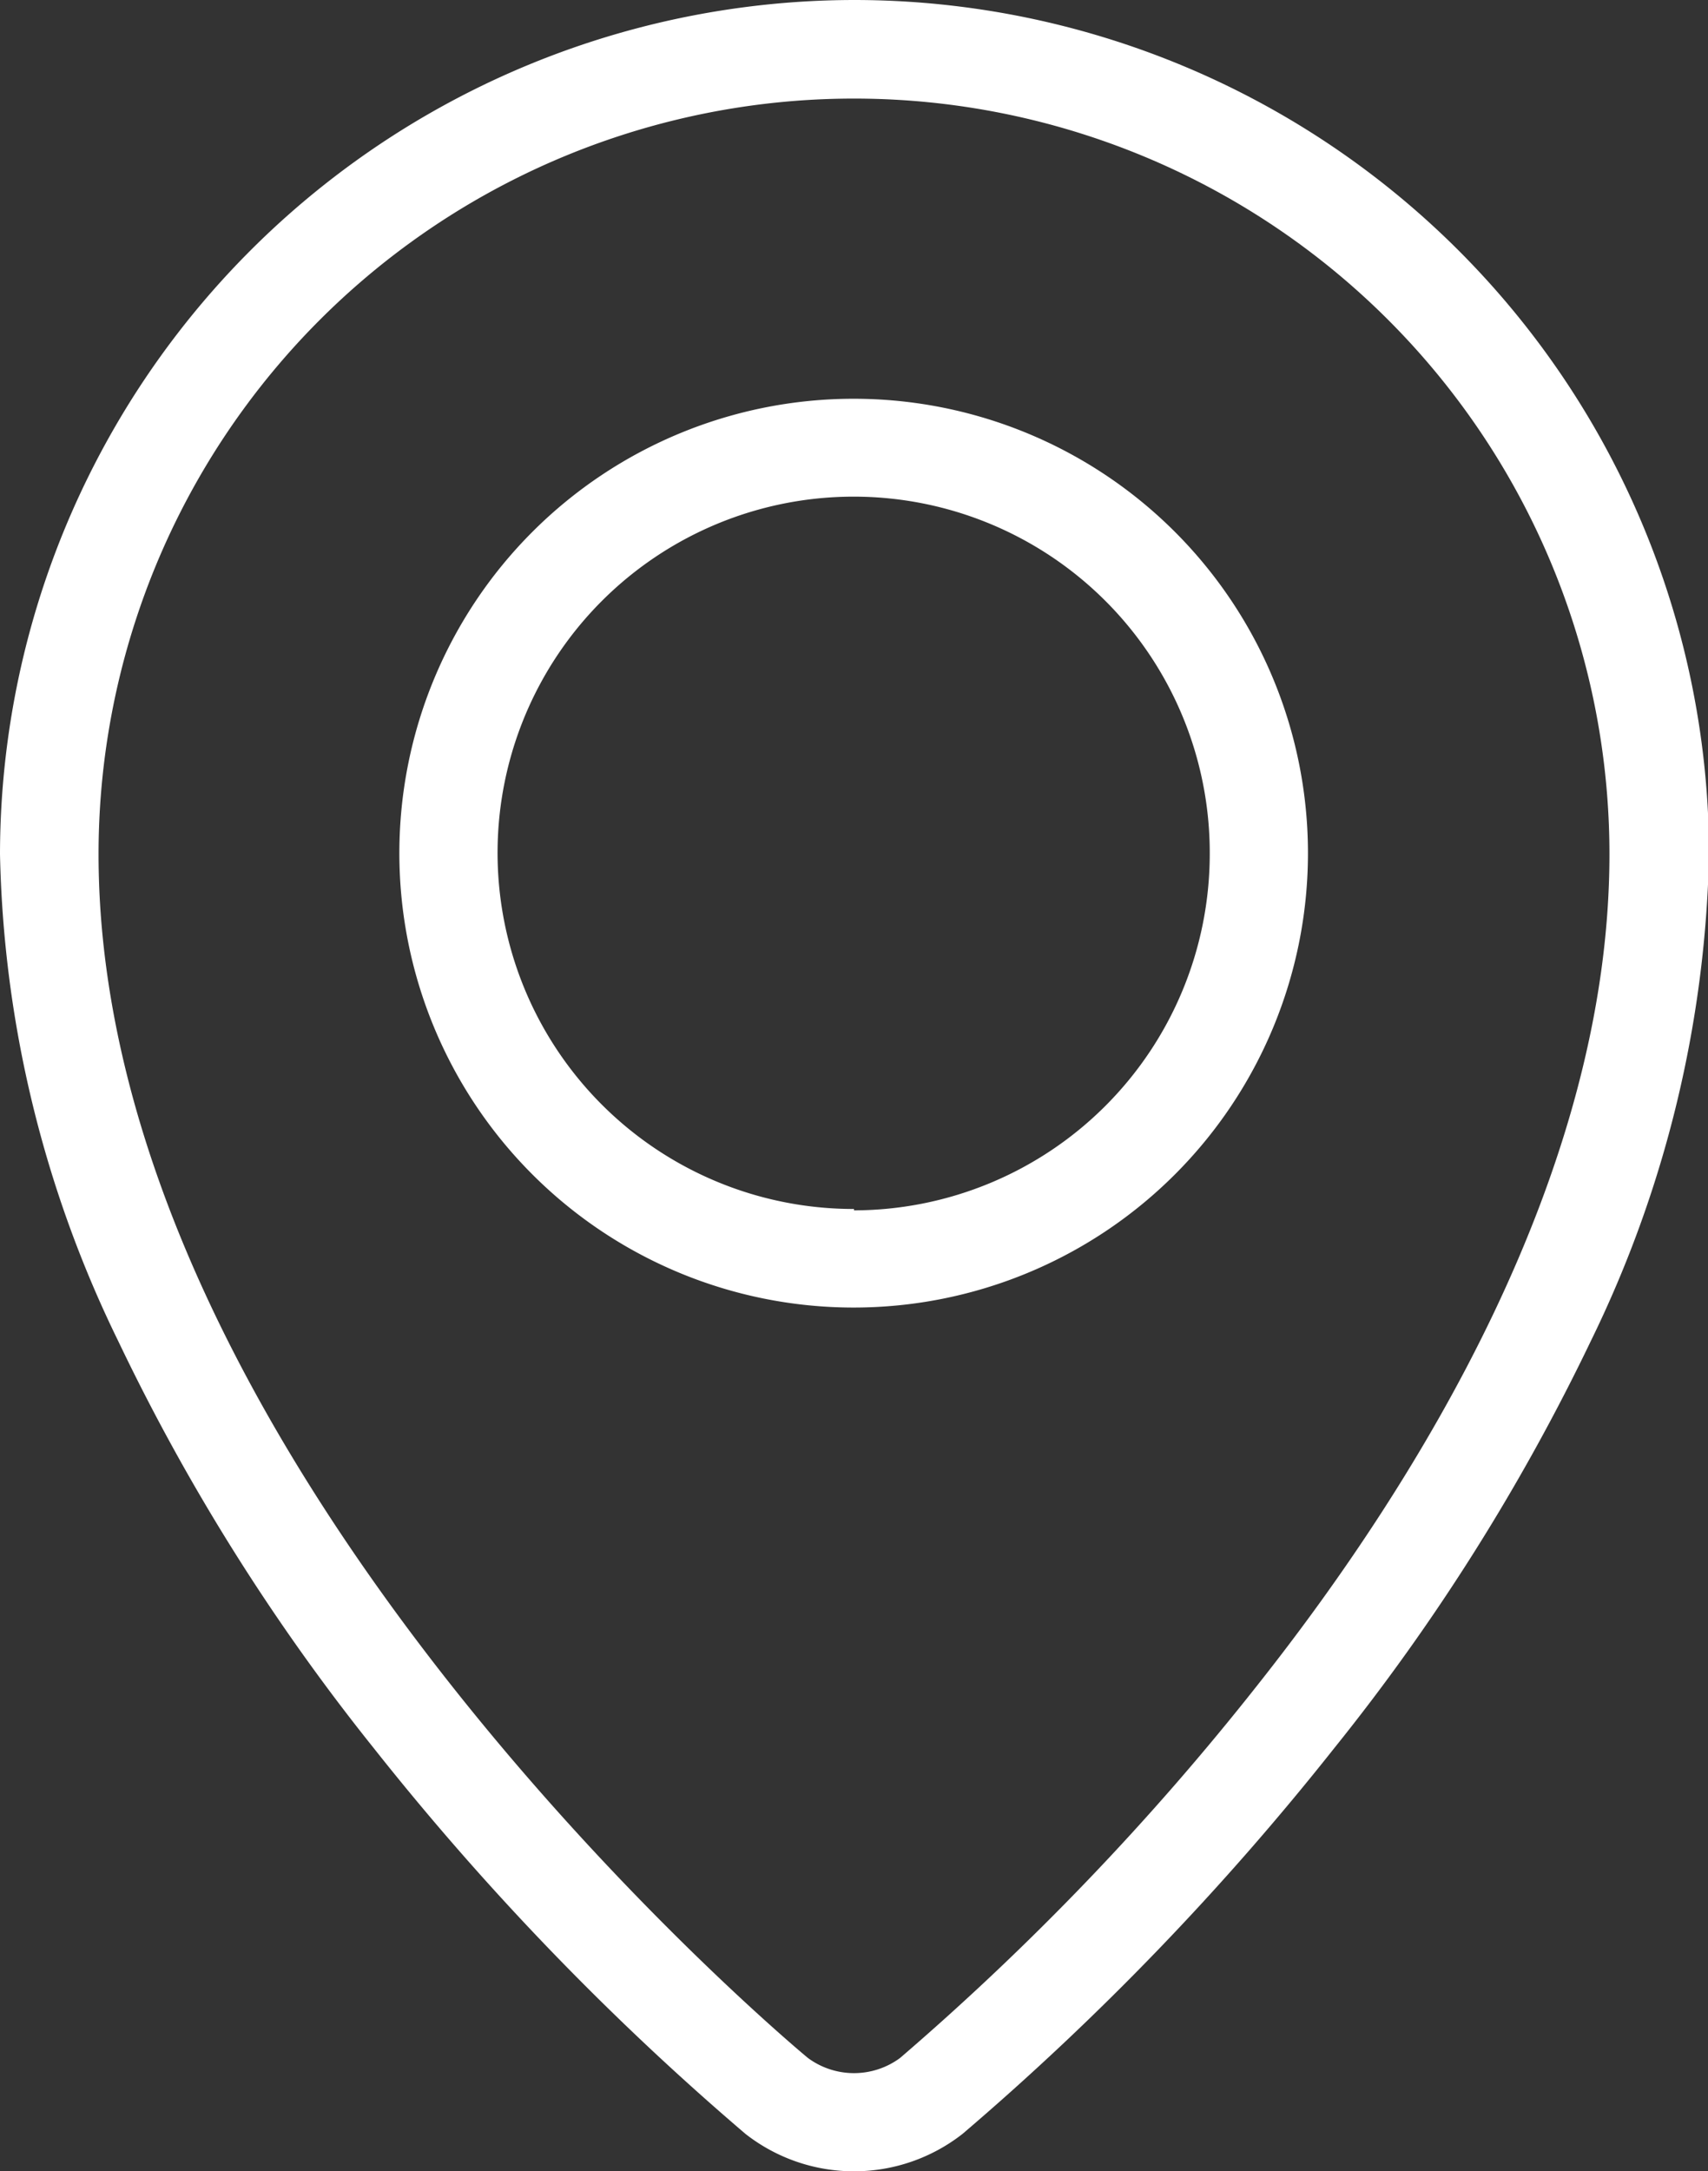 <svg id="레이어_1" data-name="레이어 1" xmlns="http://www.w3.org/2000/svg" viewBox="0 0 49.74 63.21"><rect x="0" y="0" width="49.74" height="63.21" fill="#333333" stroke="none"/><defs><style>.cls-1{fill:#fff;}</style></defs><path class="cls-1" d="M25,.39A24.9,24.9,0,0,0,.13,25.26,33.8,33.8,0,0,0,3.57,39.43,61,61,0,0,0,11,51.27,80.27,80.27,0,0,0,21.84,62.52a5.13,5.13,0,0,0,6.32,0A80.27,80.27,0,0,0,39,51.27a61,61,0,0,0,7.46-11.84,33.8,33.8,0,0,0,3.44-14.17A24.9,24.9,0,0,0,25,.39ZM36.76,49.44A78,78,0,0,1,26.34,60.31a2.26,2.26,0,0,1-2.68,0C23.45,60.14,3,43.15,3,25.26a22,22,0,0,1,44,0C47,34.53,41.44,43.53,36.76,49.44Z" transform="translate(-0.13 -0.39)"/><path class="cls-1" d="M25,12A13.23,13.23,0,1,0,38.22,25.26,13.23,13.23,0,0,0,25,12Zm0,23.59A10.37,10.37,0,1,1,35.36,25.26,10.38,10.38,0,0,1,25,35.63Z" transform="translate(-0.13 -0.39)"/></svg>